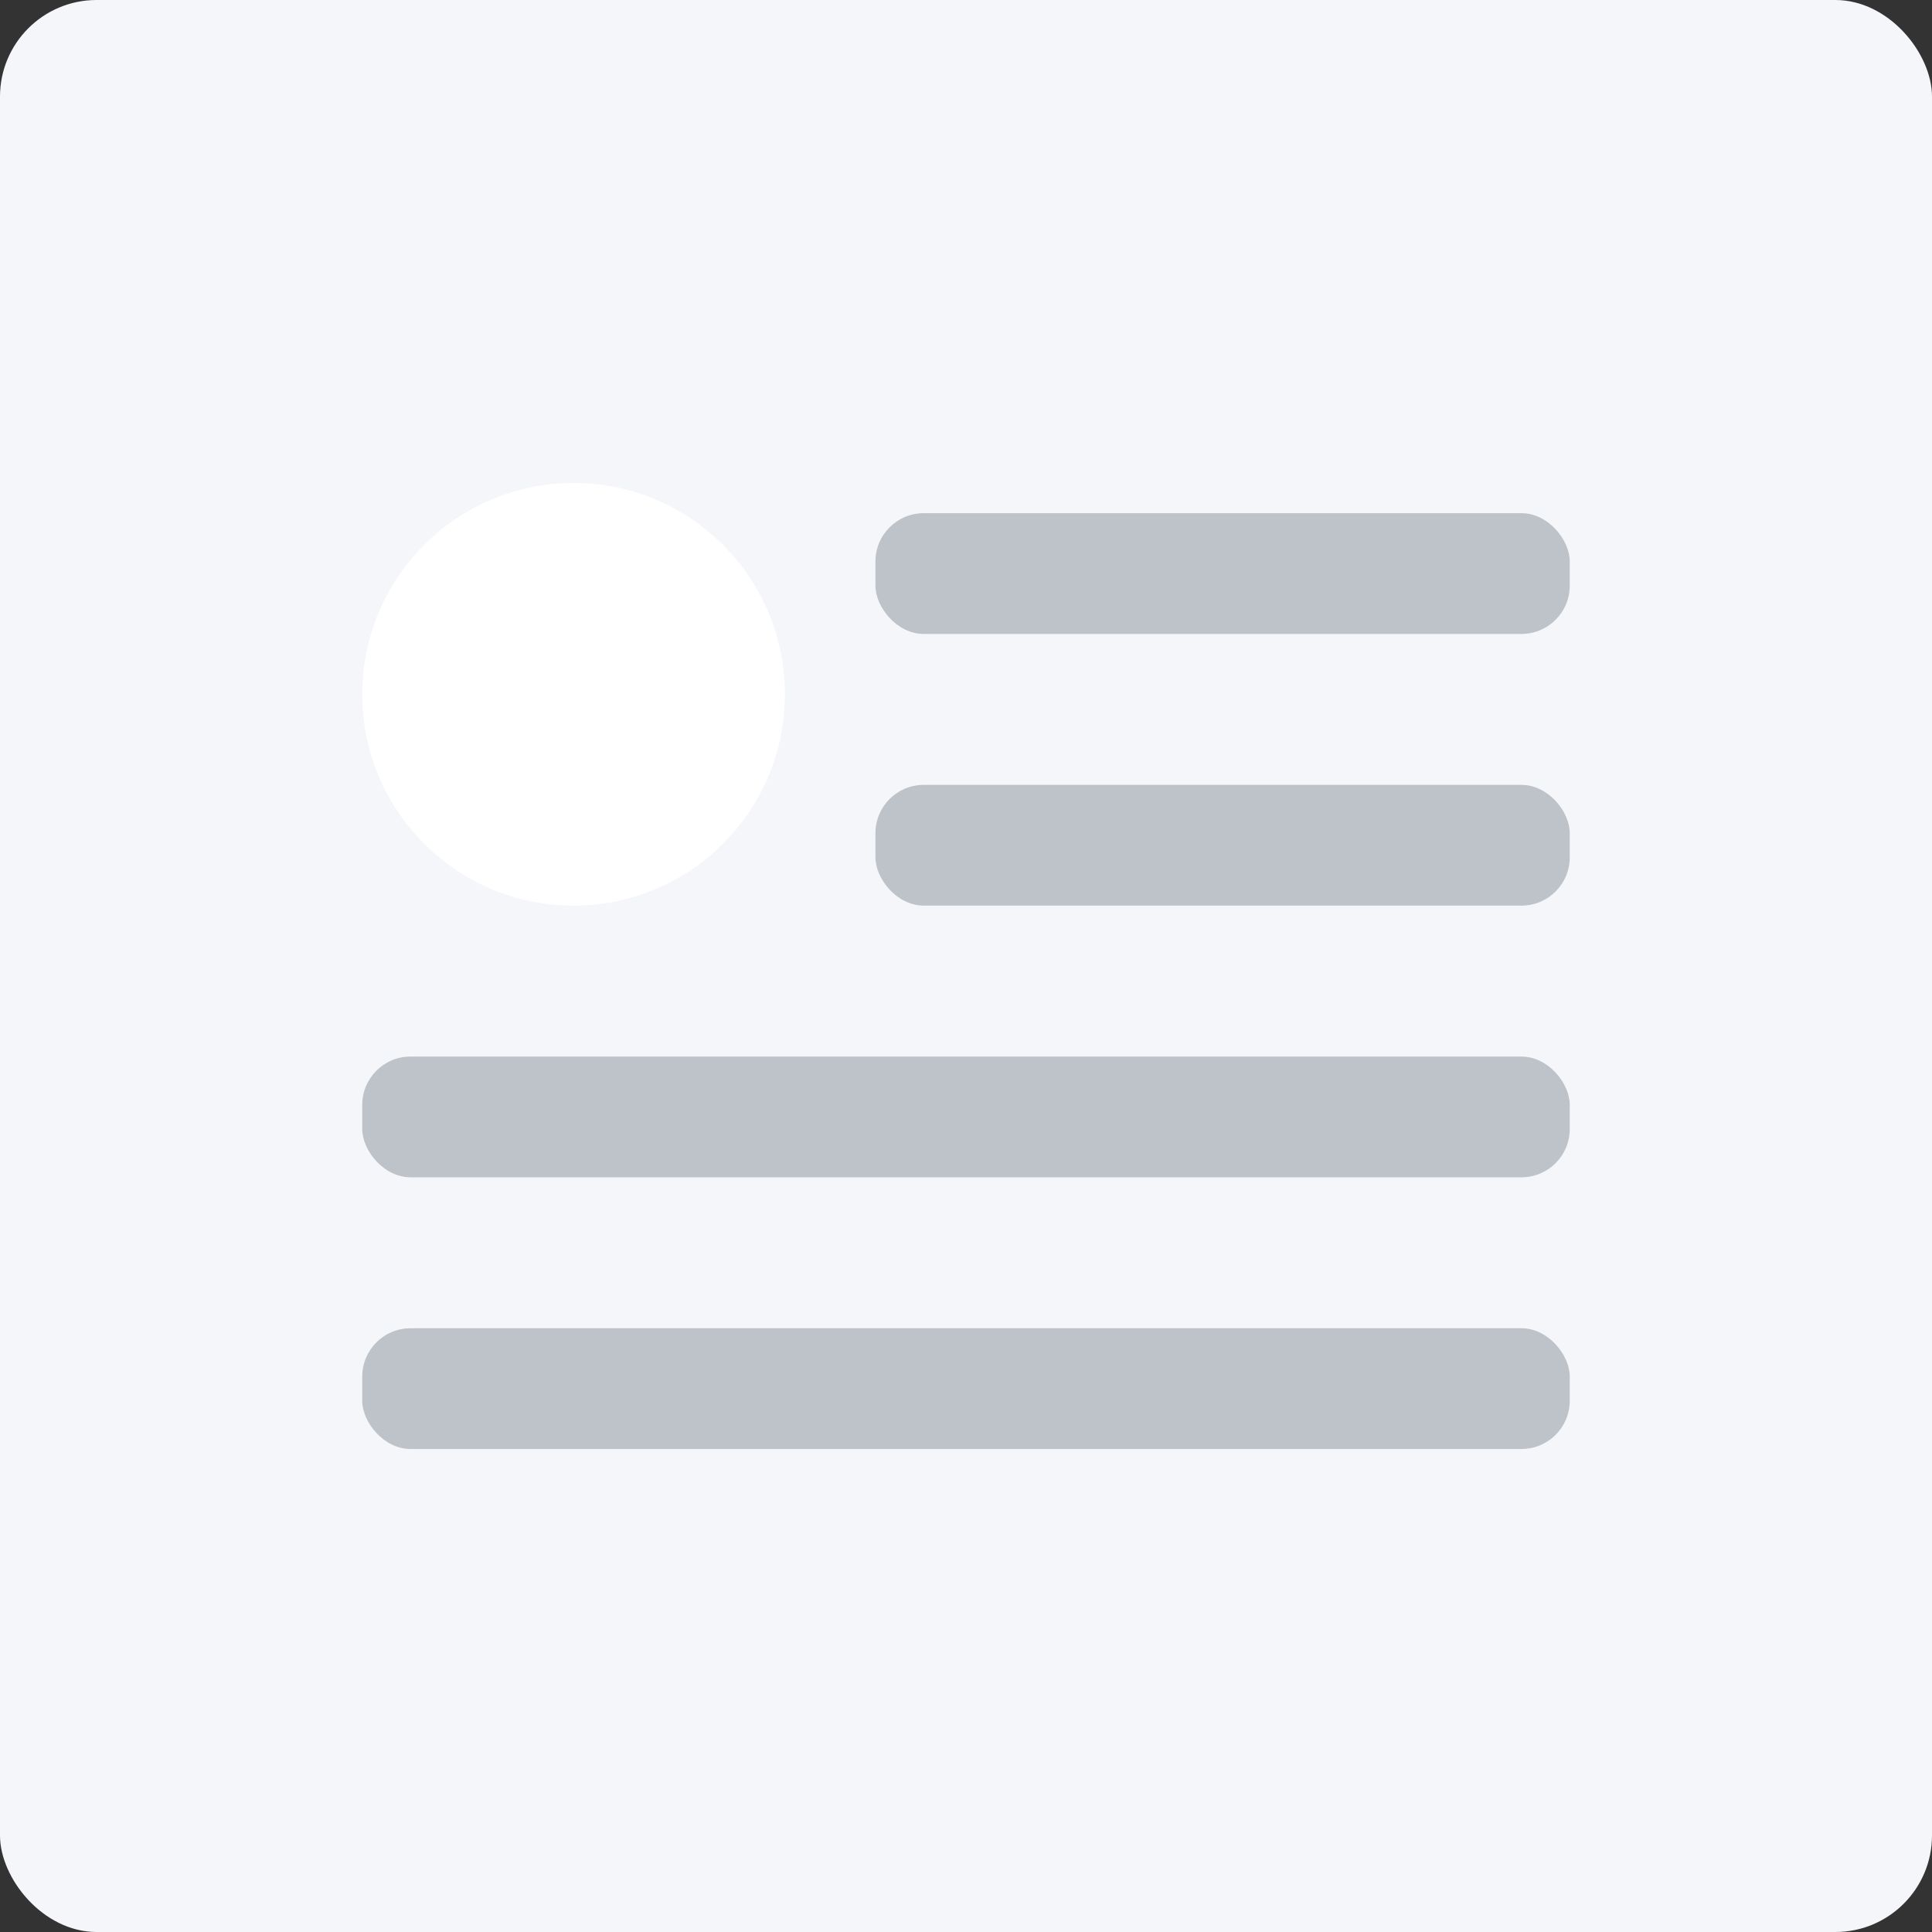 <svg width="80" height="80" viewBox="0 0 80 80" fill="none" xmlns="http://www.w3.org/2000/svg">
<rect x="0" y="0" width="80" height="80" fill="#333333" stroke="none"/>
<rect width="80" height="80" rx="4" fill="#F4F6F9"/>
<circle cx="23.75" cy="28.75" r="8.75" fill="white"/>
<rect x="36.25" y="21.25" width="28.75" height="5" rx="2" fill="#BEC3C9"/>
<rect x="36.25" y="32.5" width="28.75" height="5" rx="2" fill="#BEC3C9"/>
<rect x="15" y="43.75" width="50" height="5" rx="2" fill="#BEC3C9"/>
<rect x="15" y="55" width="50" height="5" rx="2" fill="#BEC3C9"/>
</svg>
